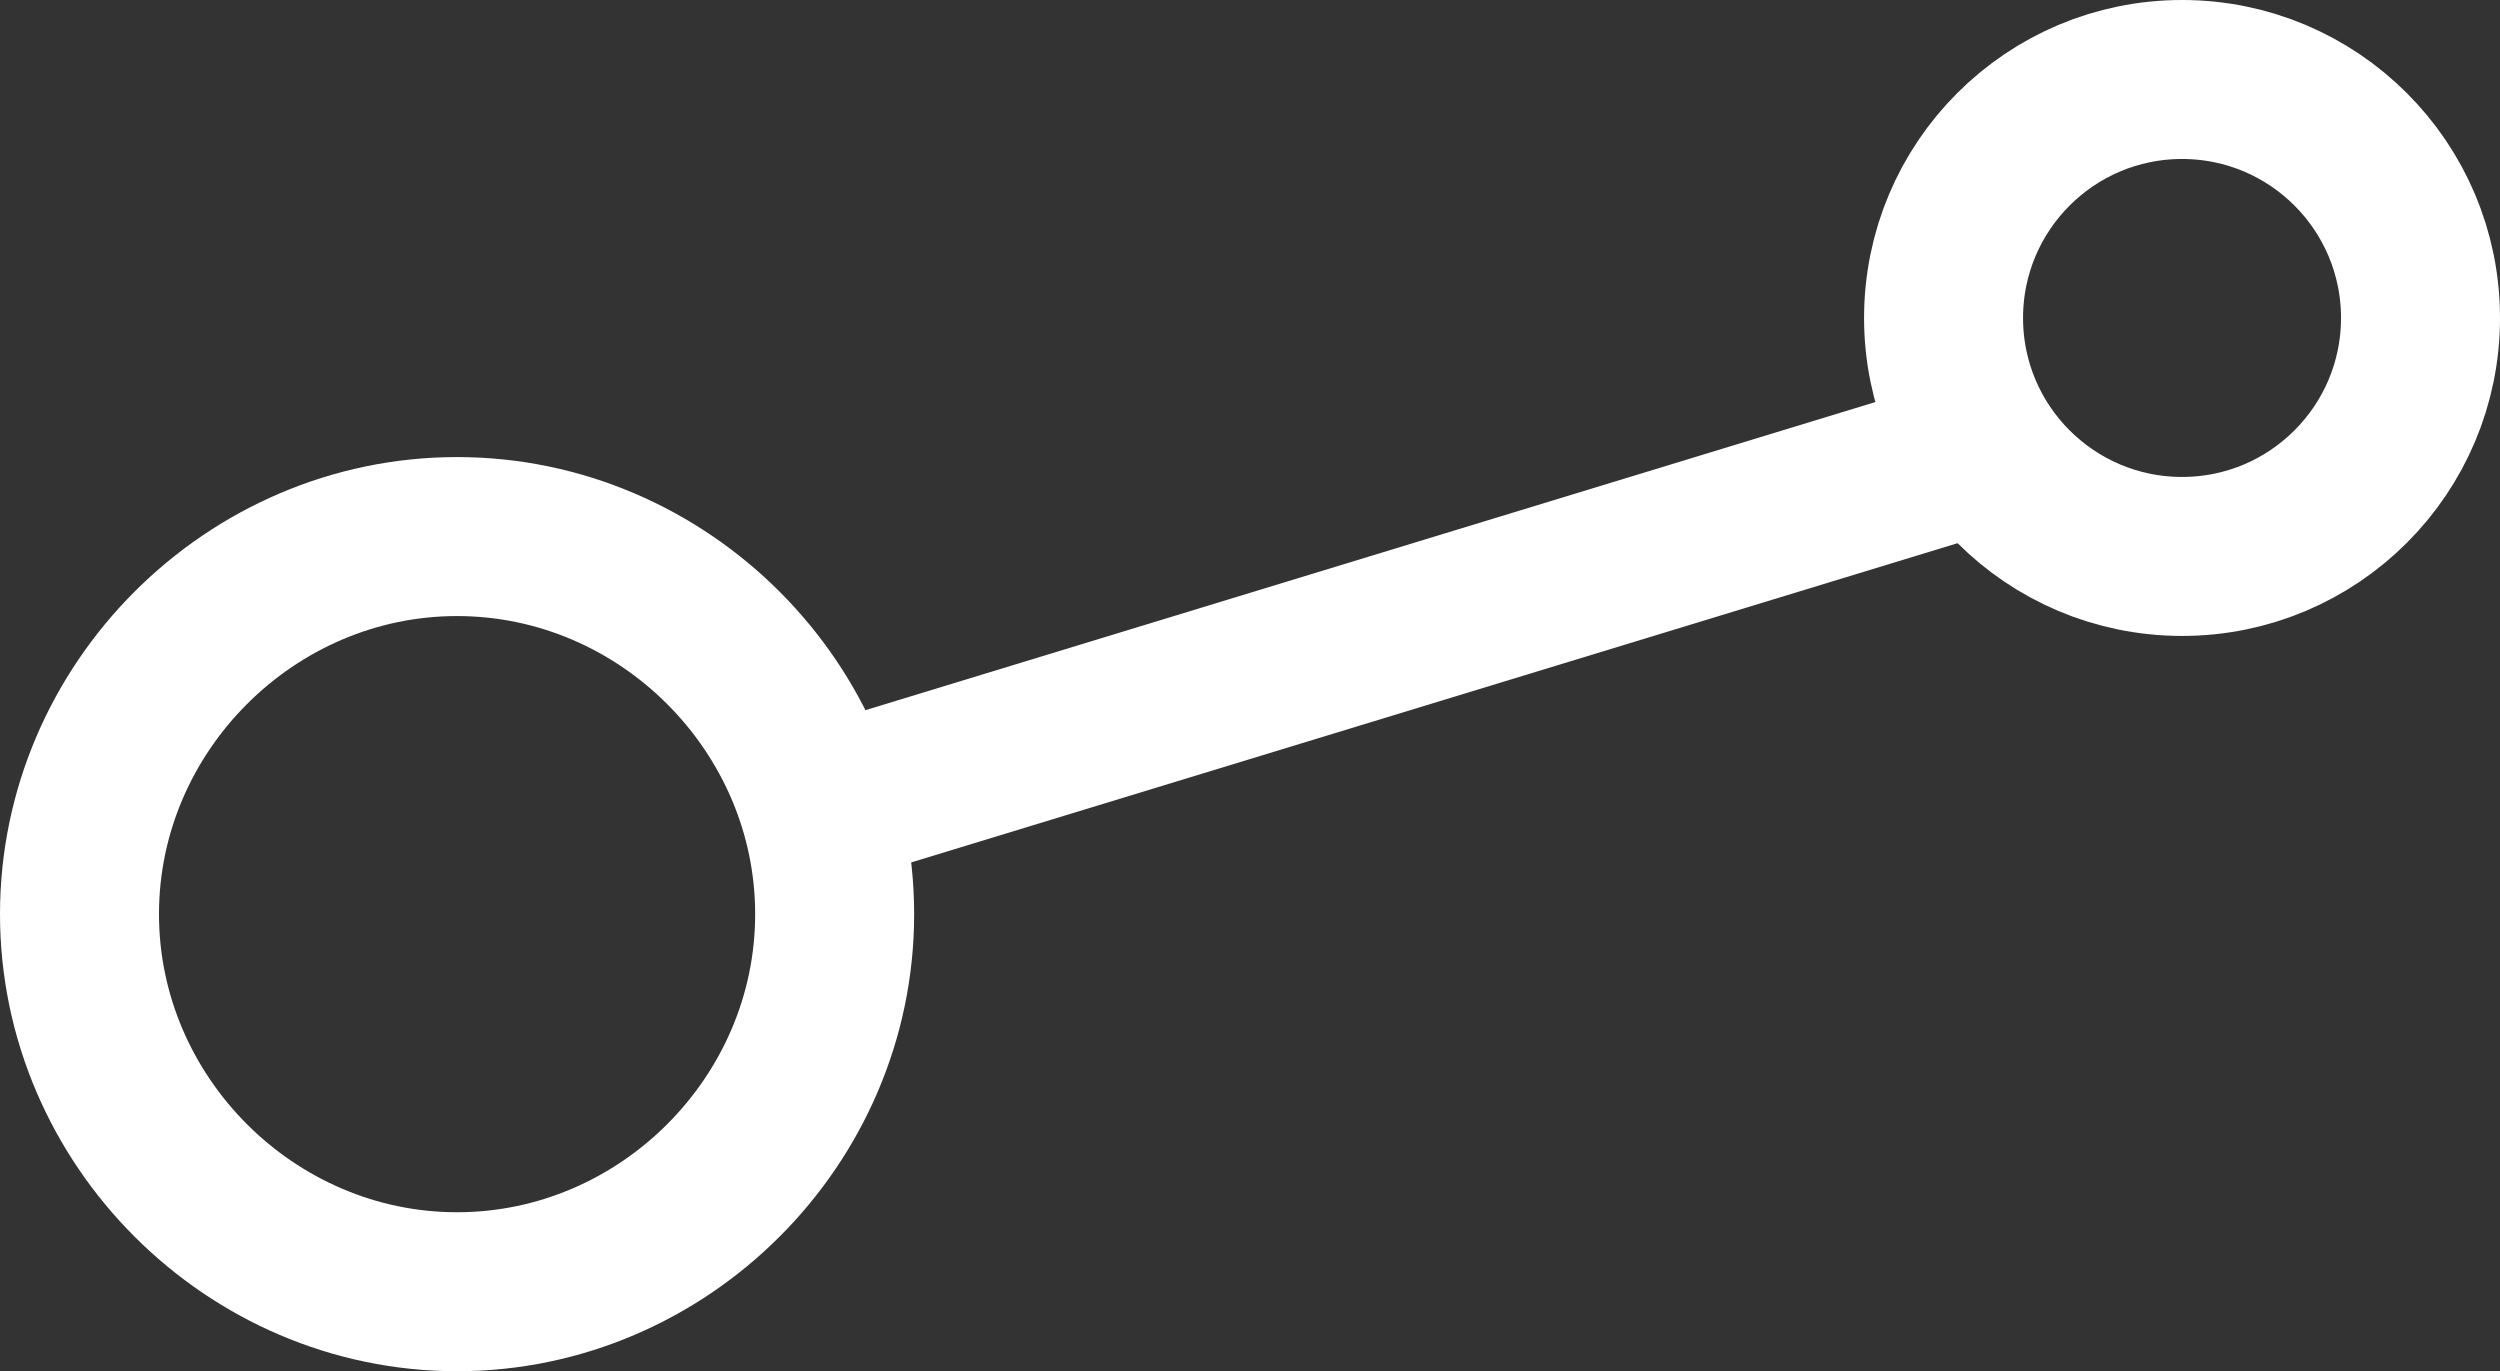 <svg version="1.1" id="Ebene_1" xmlns="http://www.w3.org/2000/svg" xmlns:xlink="http://www.w3.org/1999/xlink" x="0px" y="0px"
	 viewBox="0 0 62.9 34.5" style="enable-background:new 0 0 62.9 34.5;" xml:space="preserve">
<rect x="0" y="0" width="62.9" height="34.5" fill="#333333" stroke="none"/>
<style type="text/css">
	.st0{clip-path:url(#SVGID_2_);fill:none;stroke:#FFFFFF;stroke-width:4;}
	.st1{fill:none;stroke:#FFFFFF;stroke-width:4;}
</style>
<g>
	<defs>
		<rect id="SVGID_1_" width="62.9" height="34.5"/>
	</defs>
	<clipPath id="SVGID_2_">
		<use xlink:href="#SVGID_1_"  style="overflow:visible;"/>
	</clipPath>
	<path class="st0" d="M11.5,32.5c5.2,0,9.5-4.3,9.5-9.5s-4.3-9.5-9.5-9.5S2,17.8,2,23S6.3,32.5,11.5,32.5z"/>
	<circle class="st0" cx="54.9" cy="8" r="6"/>
</g>
<line class="st1" x1="20" y1="20.5" x2="49.5" y2="11.5"/>
</svg>
